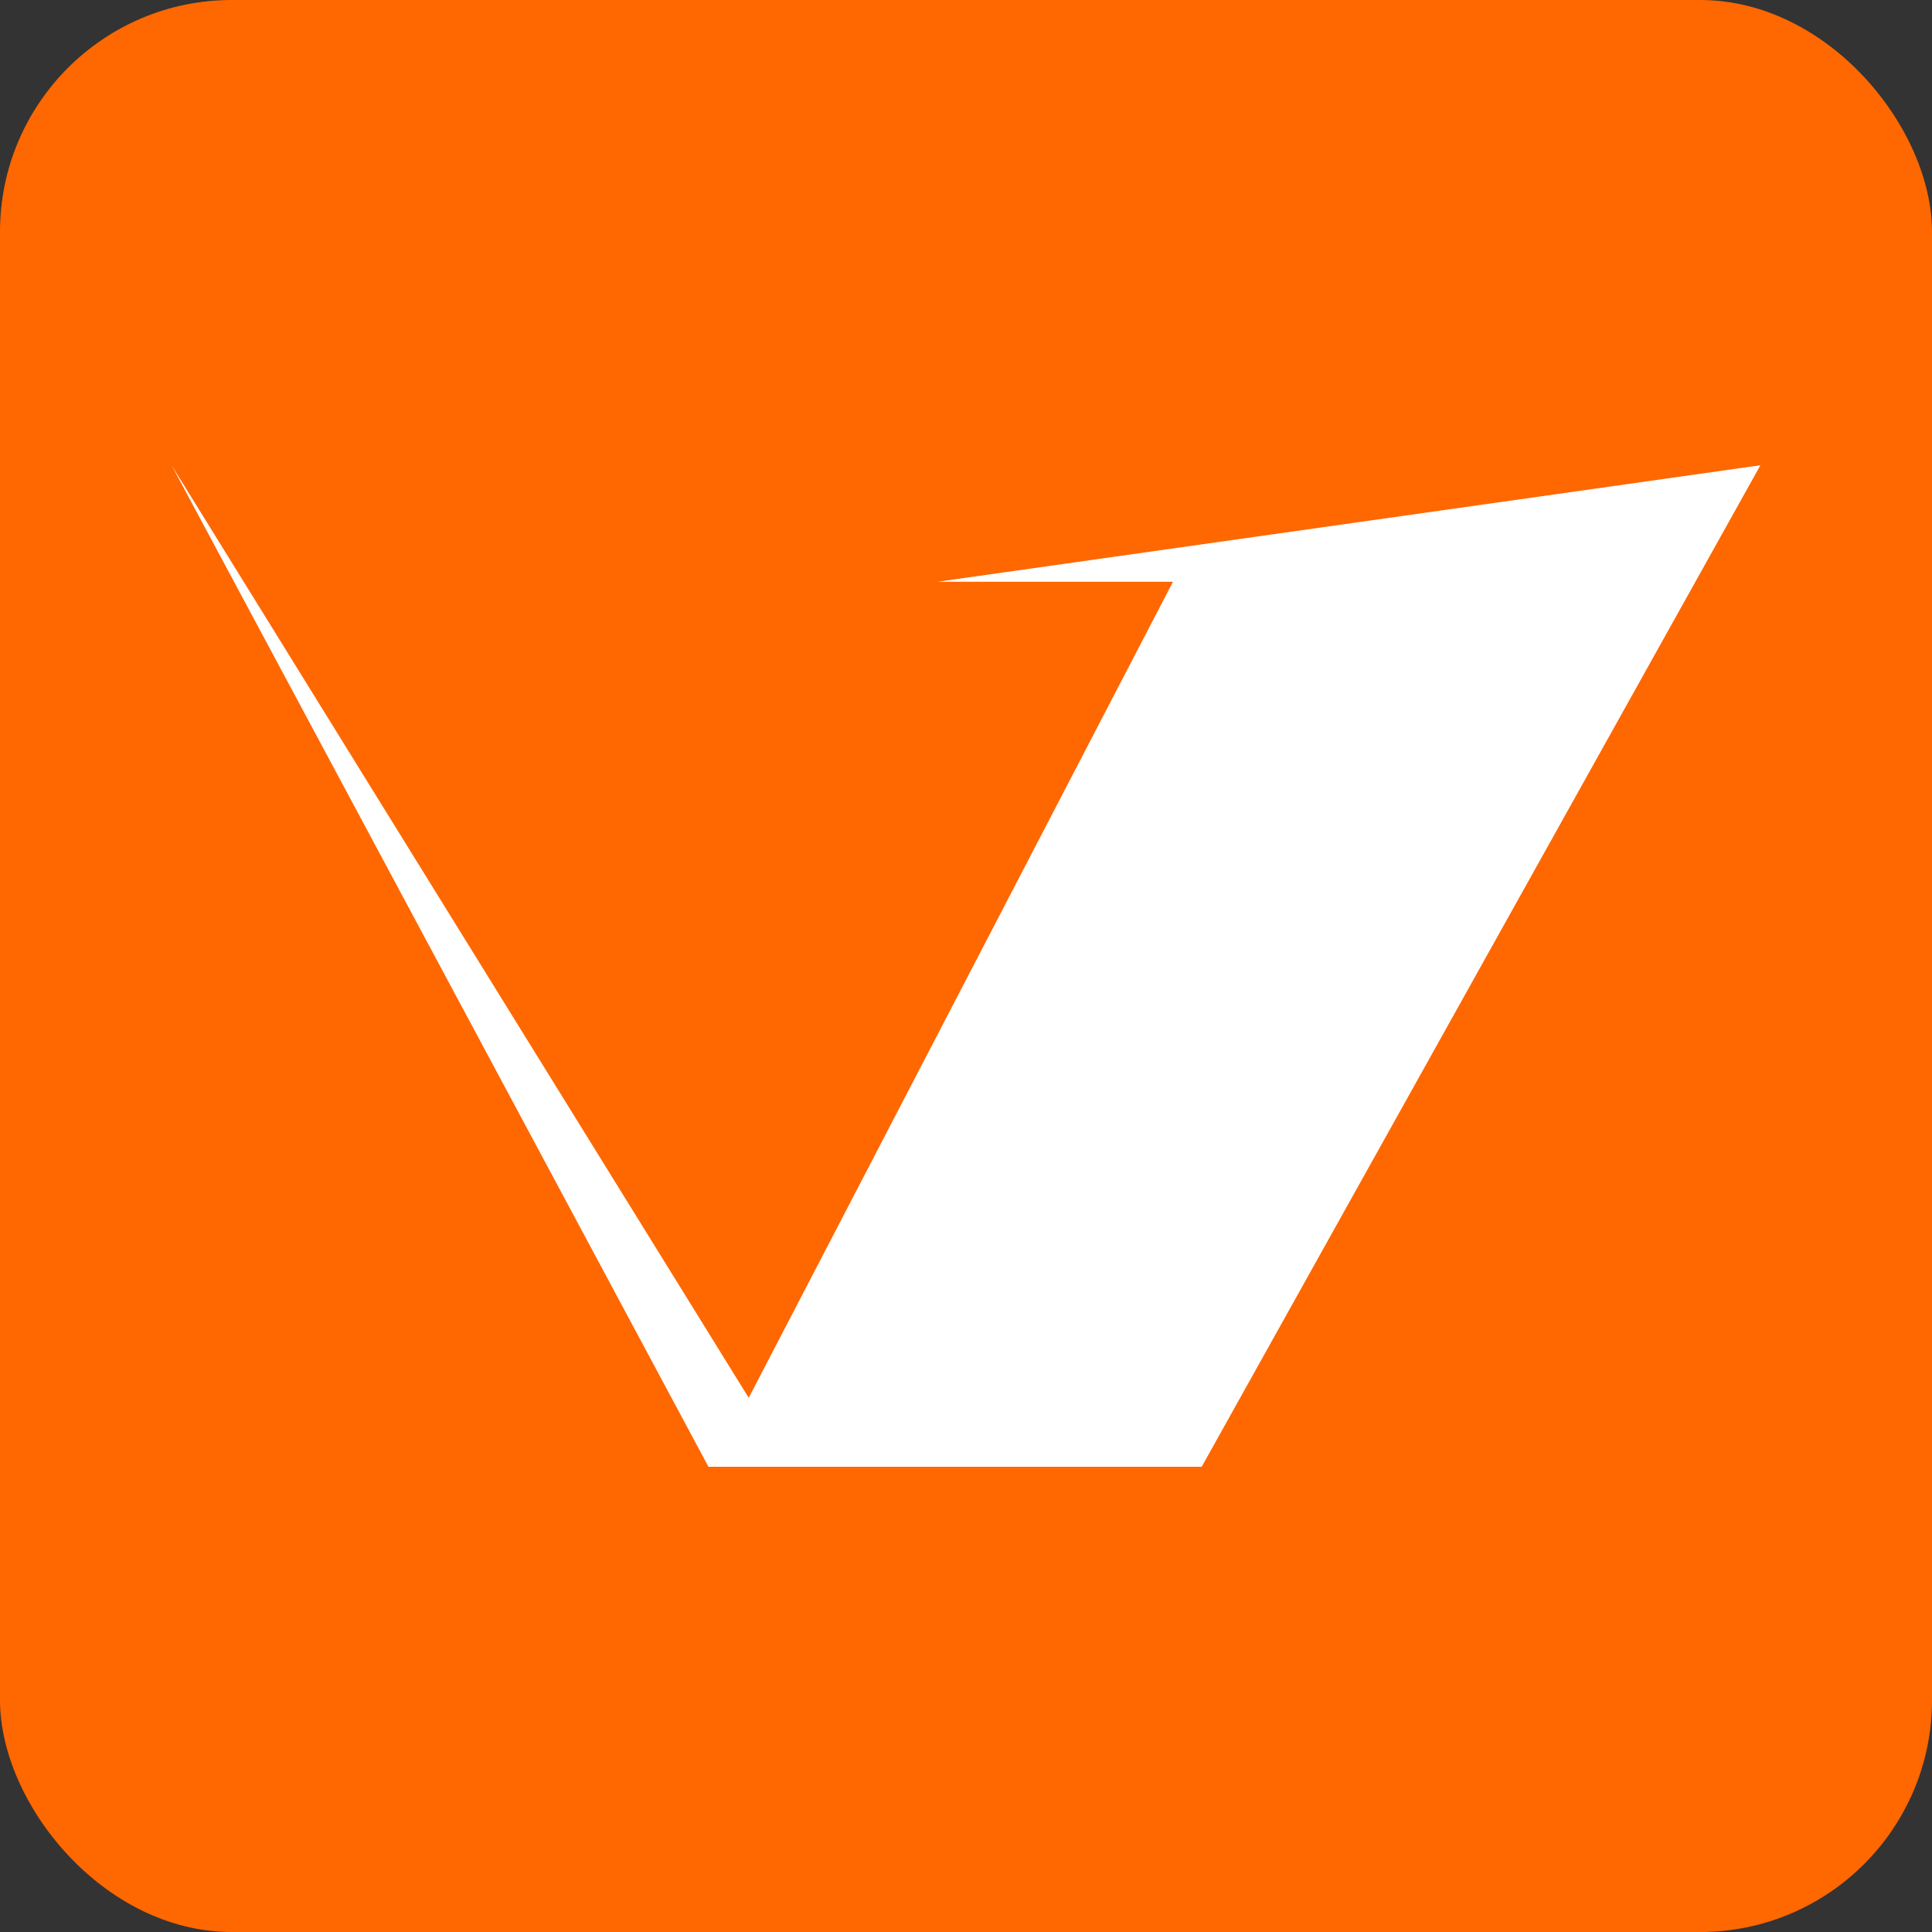 <?xml version="1.0" encoding="UTF-8"?> <svg xmlns="http://www.w3.org/2000/svg" width="32" height="32" viewBox="0 0 32 32" fill="none"><rect x="0" y="0" width="32" height="32" fill="#333333" stroke="none"/><rect width="32" height="32" rx="3.84" fill="#FF6700"></rect><path d="M11.734 24.294L2.842 7.706L12.401 23.152L19.428 9.636H15.527L29.158 7.706L19.904 24.294H11.734Z" fill="white"></path></svg> 